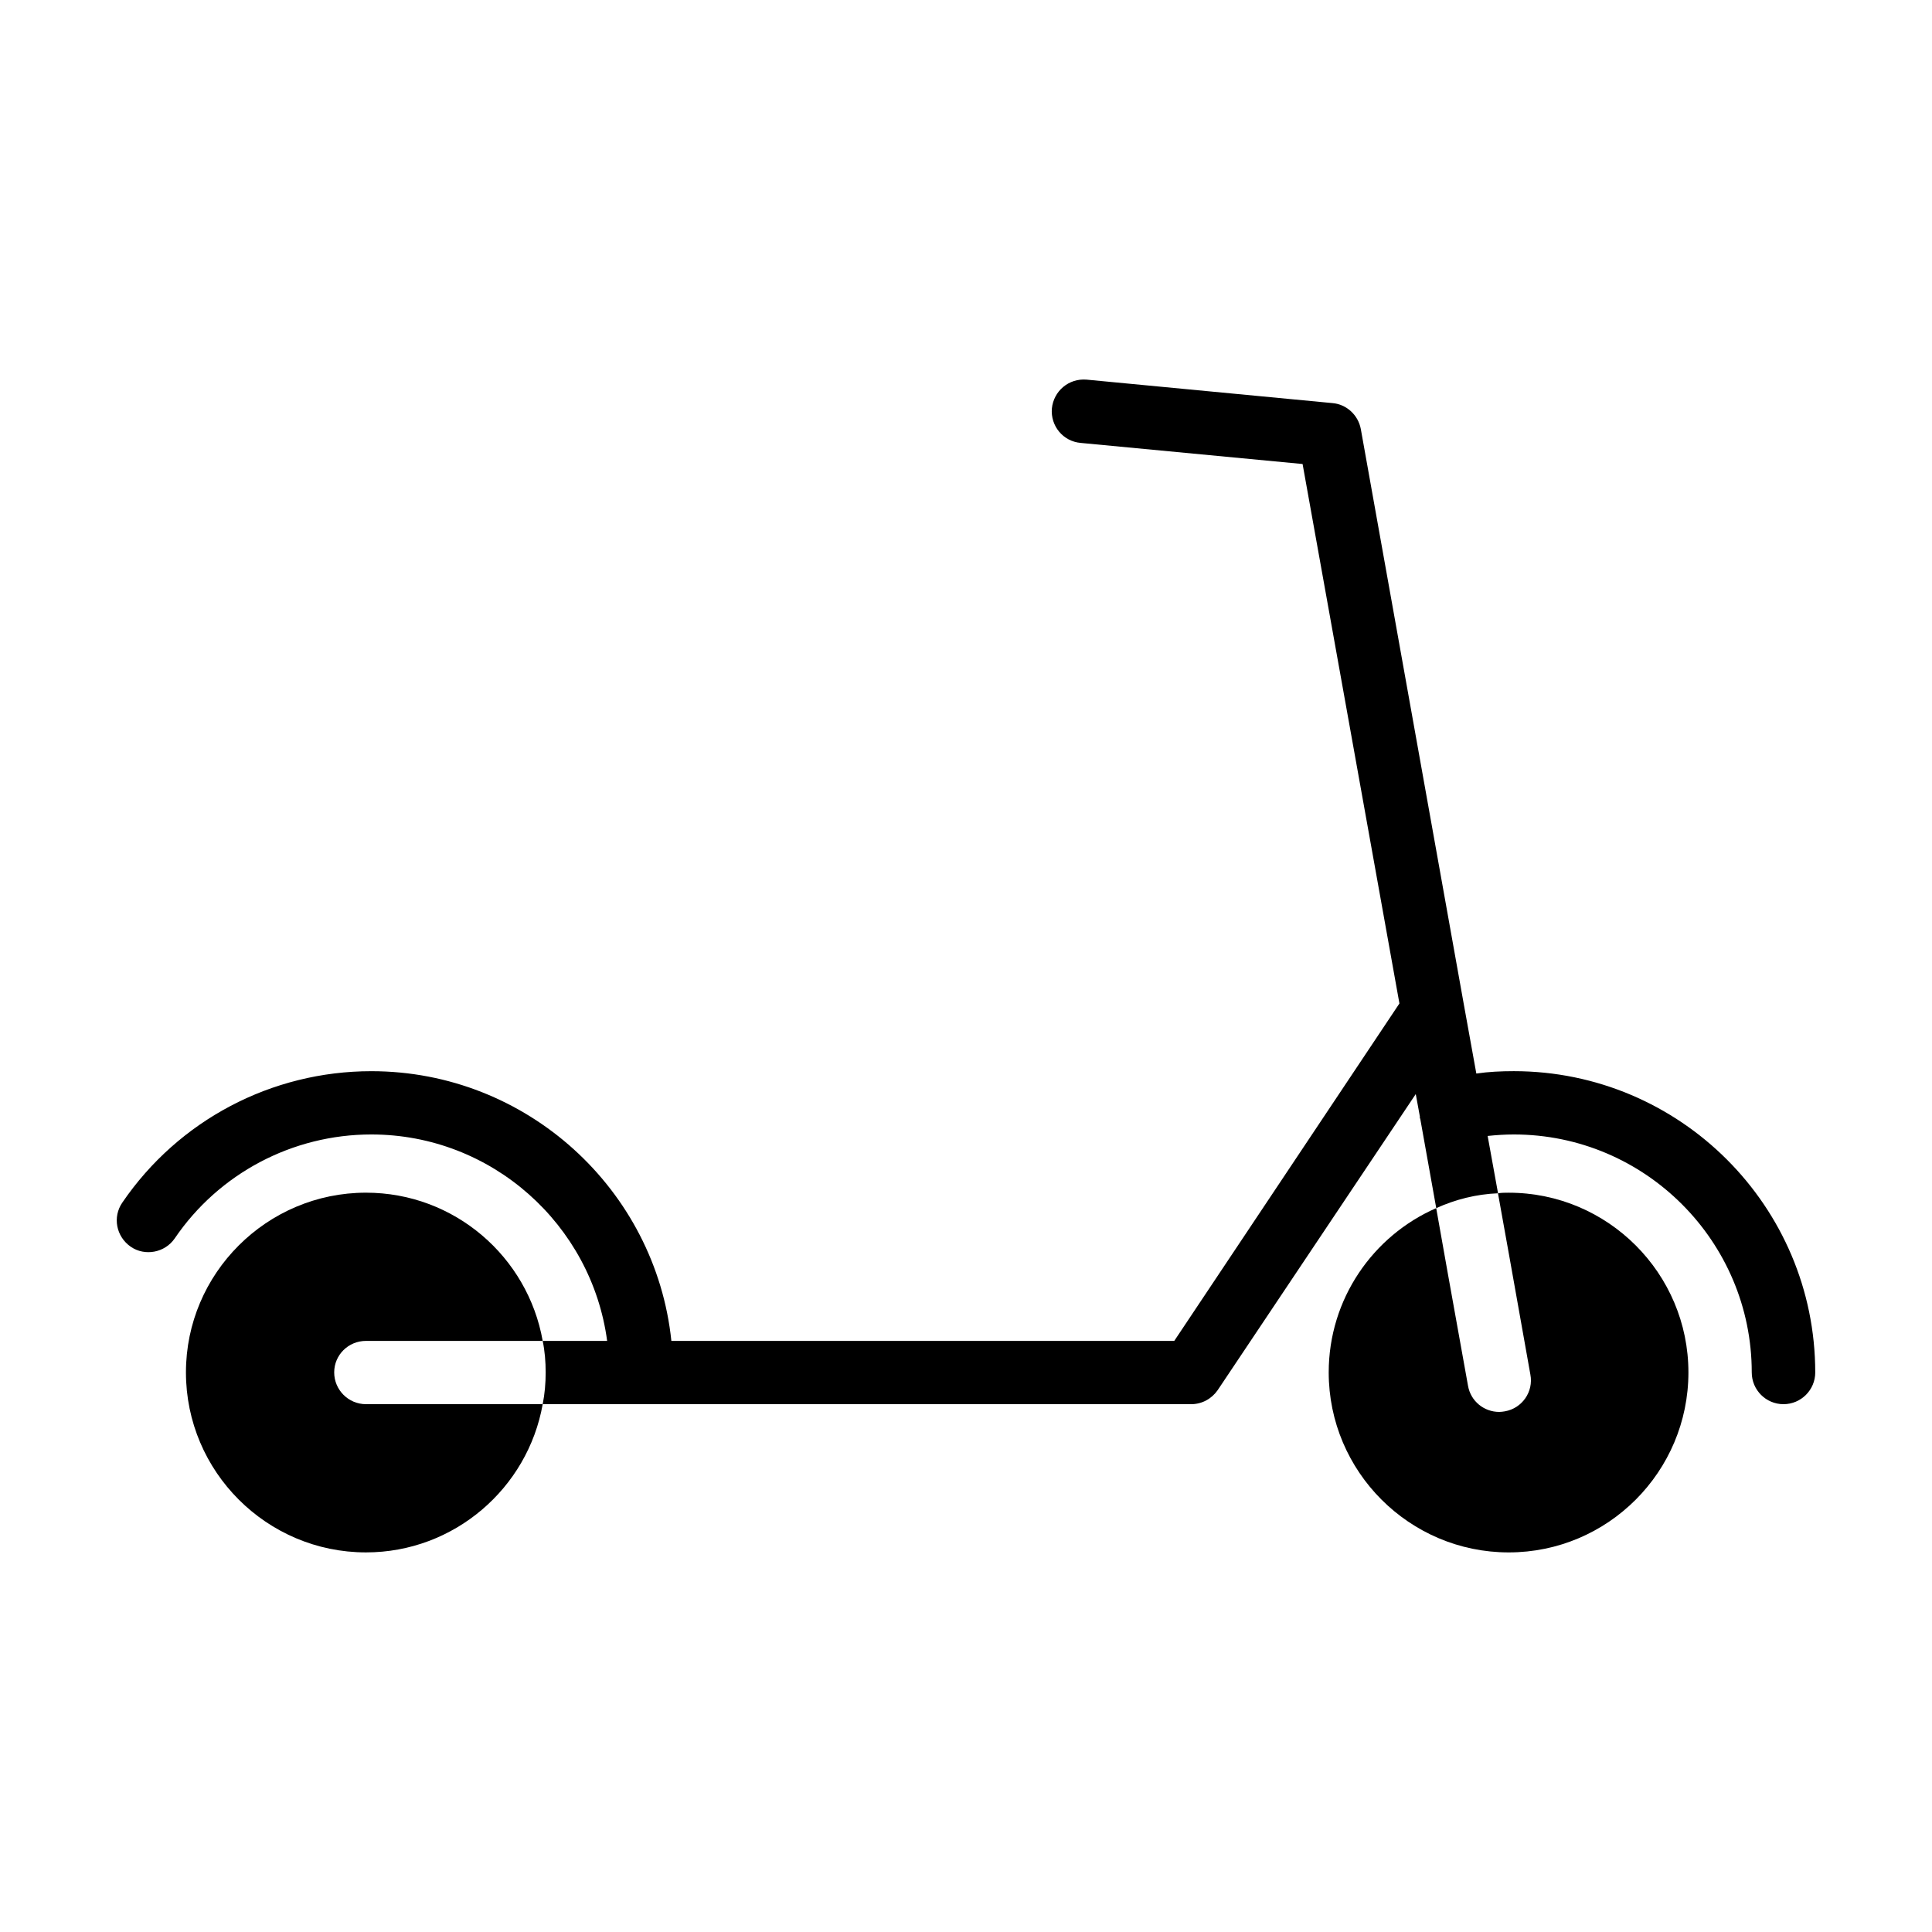 <?xml version="1.0" encoding="UTF-8"?>
<!-- Uploaded to: ICON Repo, www.iconrepo.com, Generator: ICON Repo Mixer Tools -->
<svg fill="#000000" width="800px" height="800px" version="1.1" viewBox="144 144 512 512" xmlns="http://www.w3.org/2000/svg">
 <g>
  <path d="m591.45 507.7c0 26.293-21.324 47.703-47.633 47.703-26.293 0-47.695-21.41-47.695-47.703 0-19.445 11.73-36.211 28.488-43.531l3.078 17.32 5.352 29.758c0.707 4.094 4.258 6.926 8.273 6.926 0.465 0 1.016-0.078 1.488-0.156 4.566-0.789 7.644-5.195 6.762-9.762l-5.582-31.332-3-16.688c0.953-0.156 1.891-0.156 2.824-0.156 26.32-0.004 47.645 21.406 47.645 47.621z"/>
  <path d="m287.82 516.12c-3.938 22.277-23.457 39.281-46.832 39.281-26.293 0-47.711-21.41-47.711-47.703 0-26.215 21.418-47.625 47.711-47.625 23.457 0 42.895 17.004 46.832 39.281h-46.832c-4.644 0-8.422 3.699-8.422 8.344s3.777 8.422 8.422 8.422z"/>
  <path d="m625.06 507.7c0 4.644-3.769 8.422-8.422 8.422-4.644 0-8.406-3.777-8.406-8.422 0-34.715-28.262-63.055-63.055-63.055-2.371 0-4.66 0.156-6.934 0.395l2.754 15.191c-5.824 0.234-11.328 1.652-16.375 3.938l-4.242-23.695c-0.078-0.078-0.078-0.078-0.078-0.156 0-0.078-0.094-0.234 0-0.316l-1.109-6.062-52.508 78.484c-1.582 2.281-4.164 3.699-7.016 3.699h-171.85c0.551-2.754 0.789-5.512 0.789-8.422 0-2.832-0.227-5.668-0.789-8.344h17.082c-4.094-30.781-30.535-54.711-62.496-54.711-20.859 0-40.391 10.312-52.105 27.551-2.598 3.777-7.871 4.801-11.652 2.203-3.856-2.676-4.887-7.871-2.211-11.73 14.887-21.805 39.527-34.793 65.977-34.793 41.25 0 75.336 31.41 79.508 71.477h133.27l59.672-89.426-25.664-142.96-58.797-5.59c-4.66-0.395-8.039-4.488-7.644-9.133 0.48-4.644 4.488-8.031 9.211-7.637l65.172 6.219c3.707 0.316 6.777 3.148 7.484 6.848l27.23 152.09 3.387 18.734c3.227-0.473 6.535-0.629 9.934-0.629 44.07 0.012 79.879 35.828 79.879 79.832z"/>
 </g>
</svg>